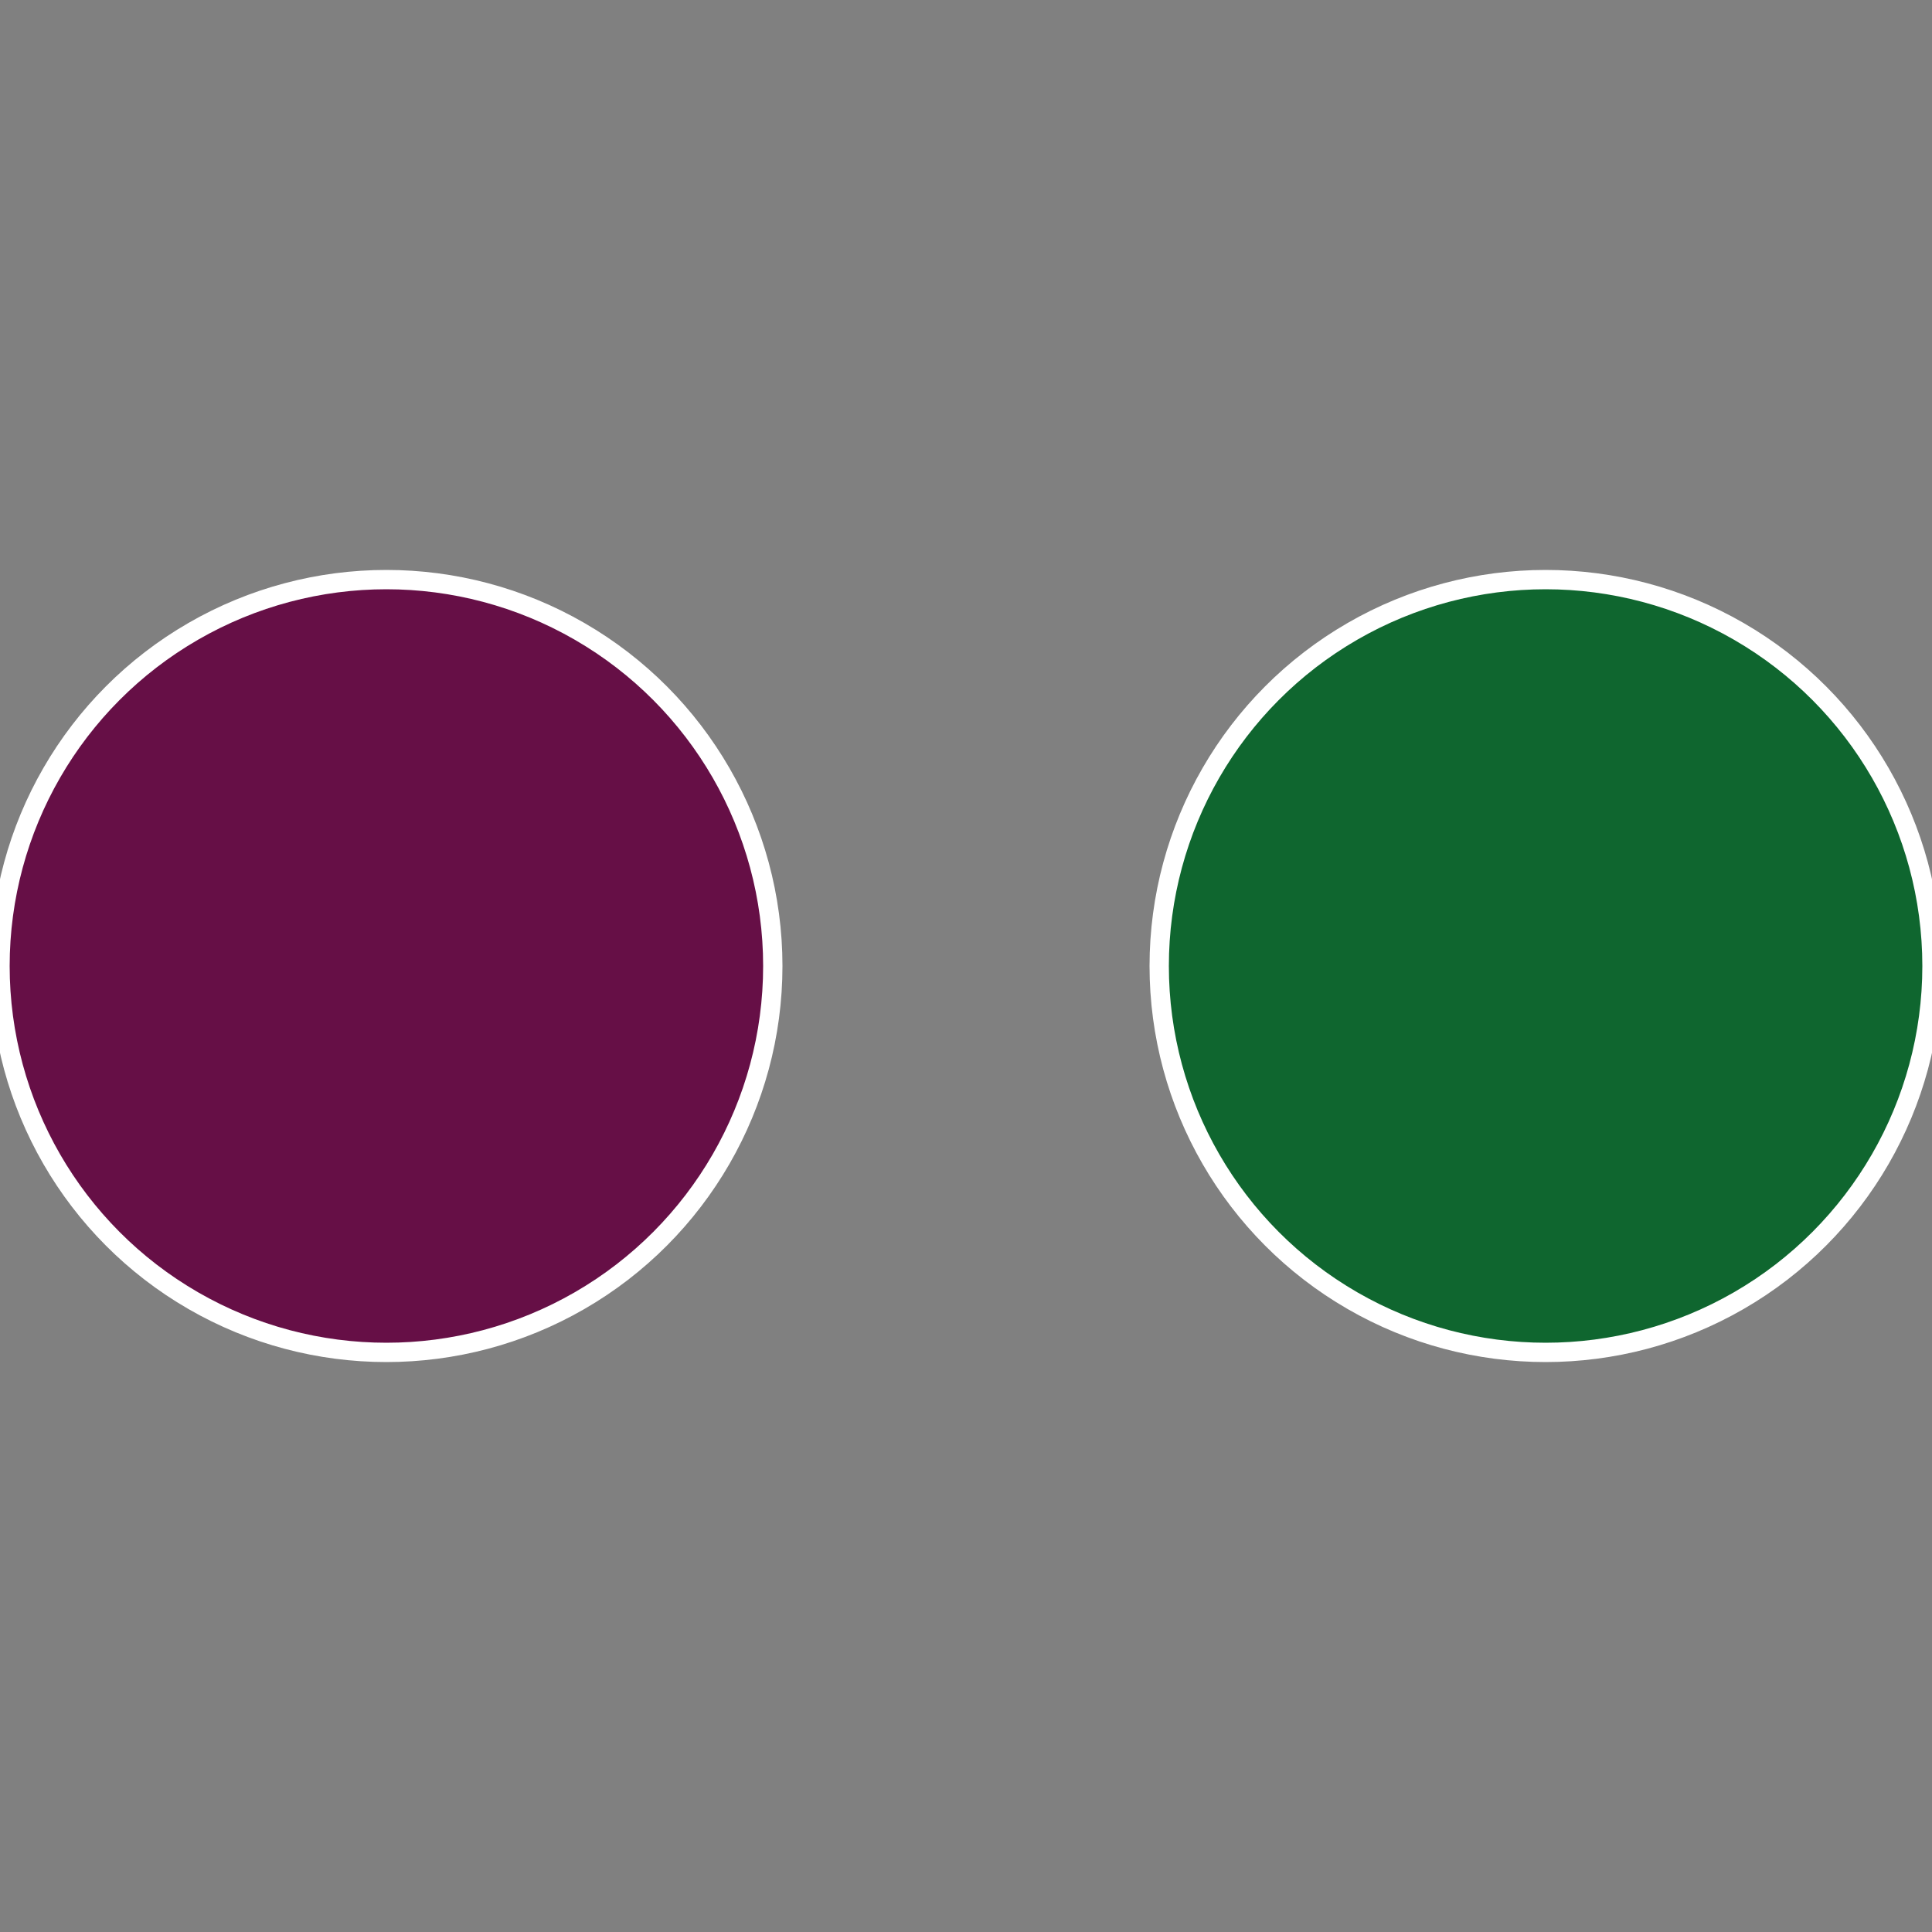 <?xml version="1.0" standalone="no"?>
<svg width="500" height="500" viewBox="-1 -1 2 2" xmlns="http://www.w3.org/2000/svg">
 
                <rect x="-1" y="-1" width="2" height="2" fill="#808080" stroke="none"/>
 
                <circle cx="0.6" cy="0" r="0.4" fill="#0f662f" stroke="#fff" stroke-width="1%" />
             
                <circle cx="-0.6" cy="7.3478807948841E-17" r="0.4" fill="#660f46" stroke="#fff" stroke-width="1%" />
            </svg>
